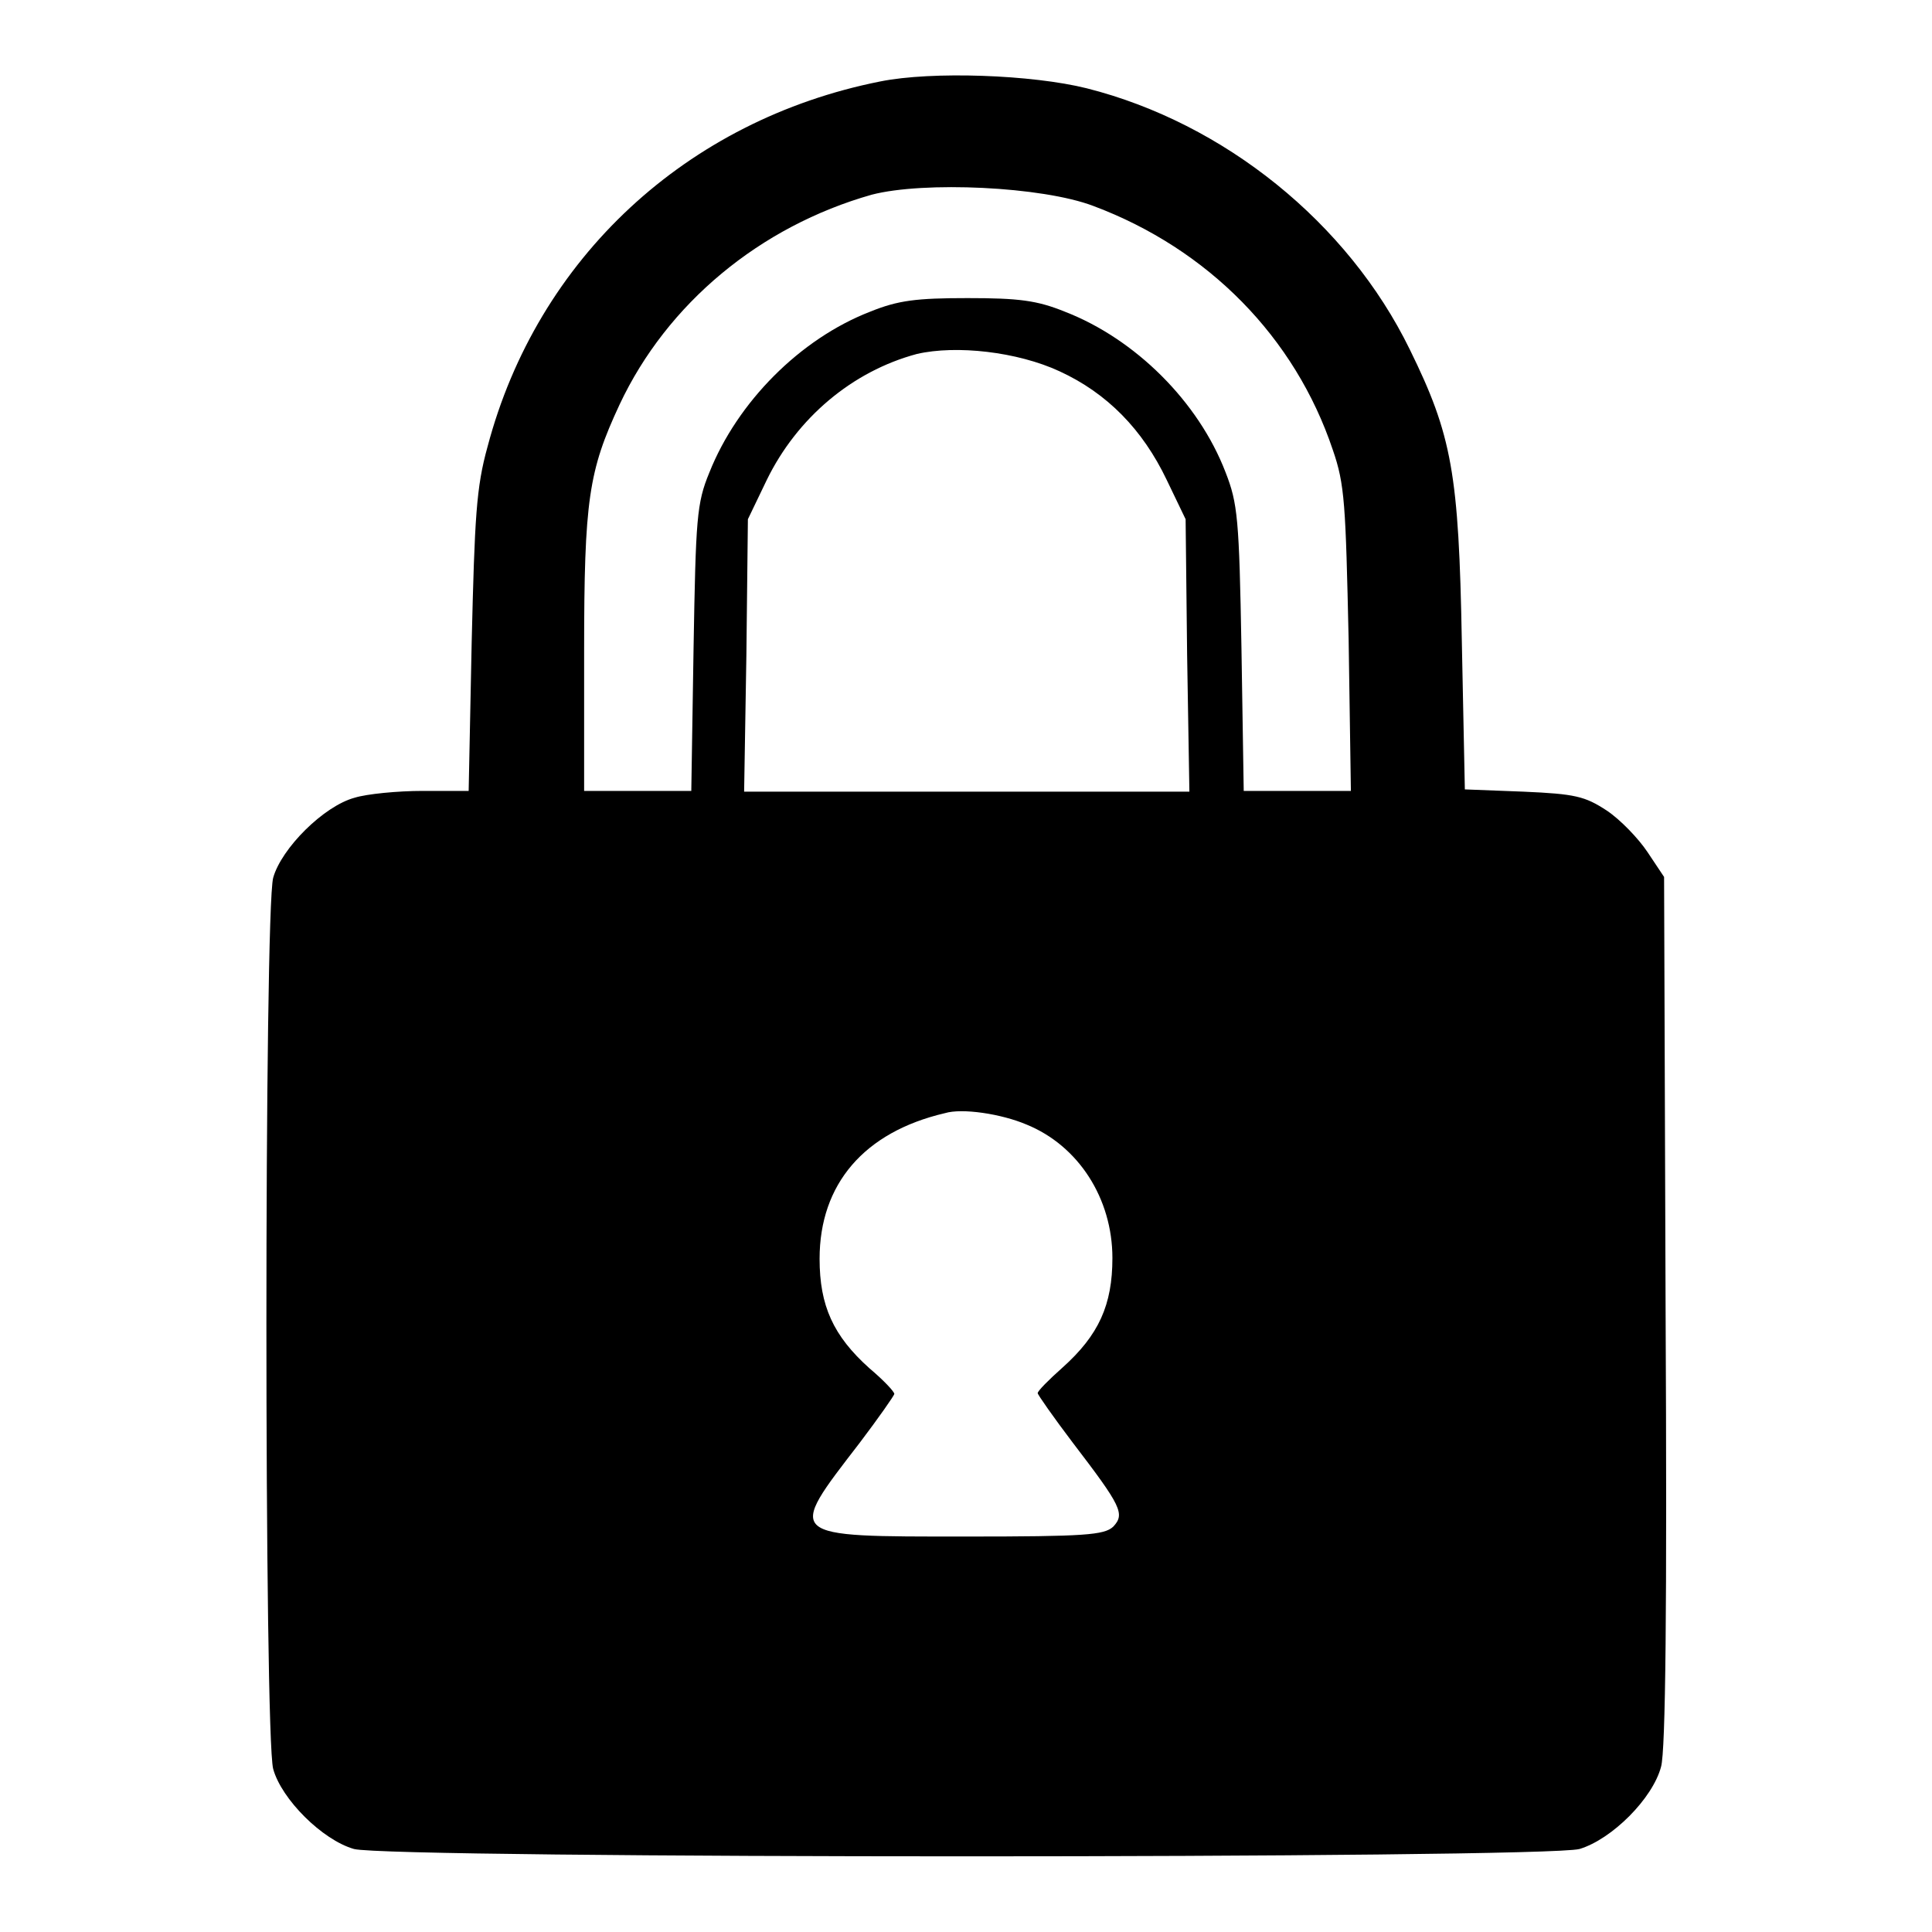 <?xml version="1.0" encoding="utf-8"?>
<!-- Svg Vector Icons : http://www.onlinewebfonts.com/icon -->
<!DOCTYPE svg PUBLIC "-//W3C//DTD SVG 1.1//EN" "http://www.w3.org/Graphics/SVG/1.1/DTD/svg11.dtd">
<svg version="1.1" xmlns="http://www.w3.org/2000/svg" xmlns:xlink="http://www.w3.org/1999/xlink" x="0px" y="0px" viewBox="0 0 256 256" enable-background="new 0 0 256 256" xml:space="preserve">
<g><g><g><path fill="#000000" d="M116.6,10.8c-25.6,5.1-45.4,23.4-52,48.4c-1.5,5.4-1.7,9.3-2.1,25.9l-0.4,19.7H56c-3.3,0-7.4,0.4-9,0.9c-4.1,1.1-9.7,6.7-10.8,10.6c-1.2,4.4-1.2,113.7,0,118.1c1.1,4,6.5,9.4,10.7,10.6c4.8,1.3,157.6,1.3,162.4,0c4.3-1.3,9.7-6.7,10.8-10.9c0.6-2.1,0.8-21,0.6-60.6l-0.2-57.3l-2.2-3.3c-1.2-1.8-3.6-4.3-5.4-5.5c-2.9-1.9-4.2-2.2-11-2.5l-7.8-0.3l-0.4-19.6c-0.4-22.3-1.3-27.3-6.9-38.7c-8.2-16.8-24.6-30-42.8-34.6C136.8,9.9,123.5,9.4,116.6,10.8z M144.9,27.3c15.2,5.7,26.7,17.4,31.7,32.3c1.6,4.6,1.7,7.2,2.1,25.1l0.3,20.1h-7.1h-7.1l-0.3-18.9c-0.3-17.2-0.5-19.2-2.1-23.3c-3.6-9.4-12-17.7-21.3-21.3c-3.7-1.5-6.1-1.8-12.9-1.8c-6.8,0-9.2,0.3-12.9,1.8c-9.3,3.6-17.6,12-21.3,21.3c-1.7,4.1-1.8,6.1-2.1,23.3l-0.3,18.9h-7.1h-7.1V86.3c0-20.1,0.6-23.9,4.7-32.7c6.3-13.4,18.6-23.6,33.4-27.8C122.4,24,138.1,24.7,144.9,27.3z M140.4,49.2c6.3,2.9,11,7.7,14.2,14.4l2.5,5.2l0.2,18l0.3,18.1h-29.5H98.6l0.3-18.1l0.2-18l2.5-5.2c4-8.2,11.3-14.4,19.9-16.7C126.7,45.7,134.8,46.6,140.4,49.2z M136,149c6.9,2.8,11.4,9.8,11.4,17.7c0,6.2-1.8,10.2-6.6,14.5c-1.8,1.6-3.3,3.1-3.3,3.4c0,0.2,2.1,3.2,4.6,6.5c6.5,8.5,7,9.5,5.4,11.2c-1.2,1.1-3.7,1.3-19.5,1.3c-24.1,0-23.8,0.2-14.1-12.4c2.5-3.3,4.6-6.3,4.6-6.5c0-0.3-1.4-1.8-3.3-3.4c-4.8-4.3-6.6-8.3-6.6-14.5c0-9.9,5.9-16.8,16.6-19.3C127.5,146.8,132.7,147.6,136,149z"/></g></g></g>
</svg>